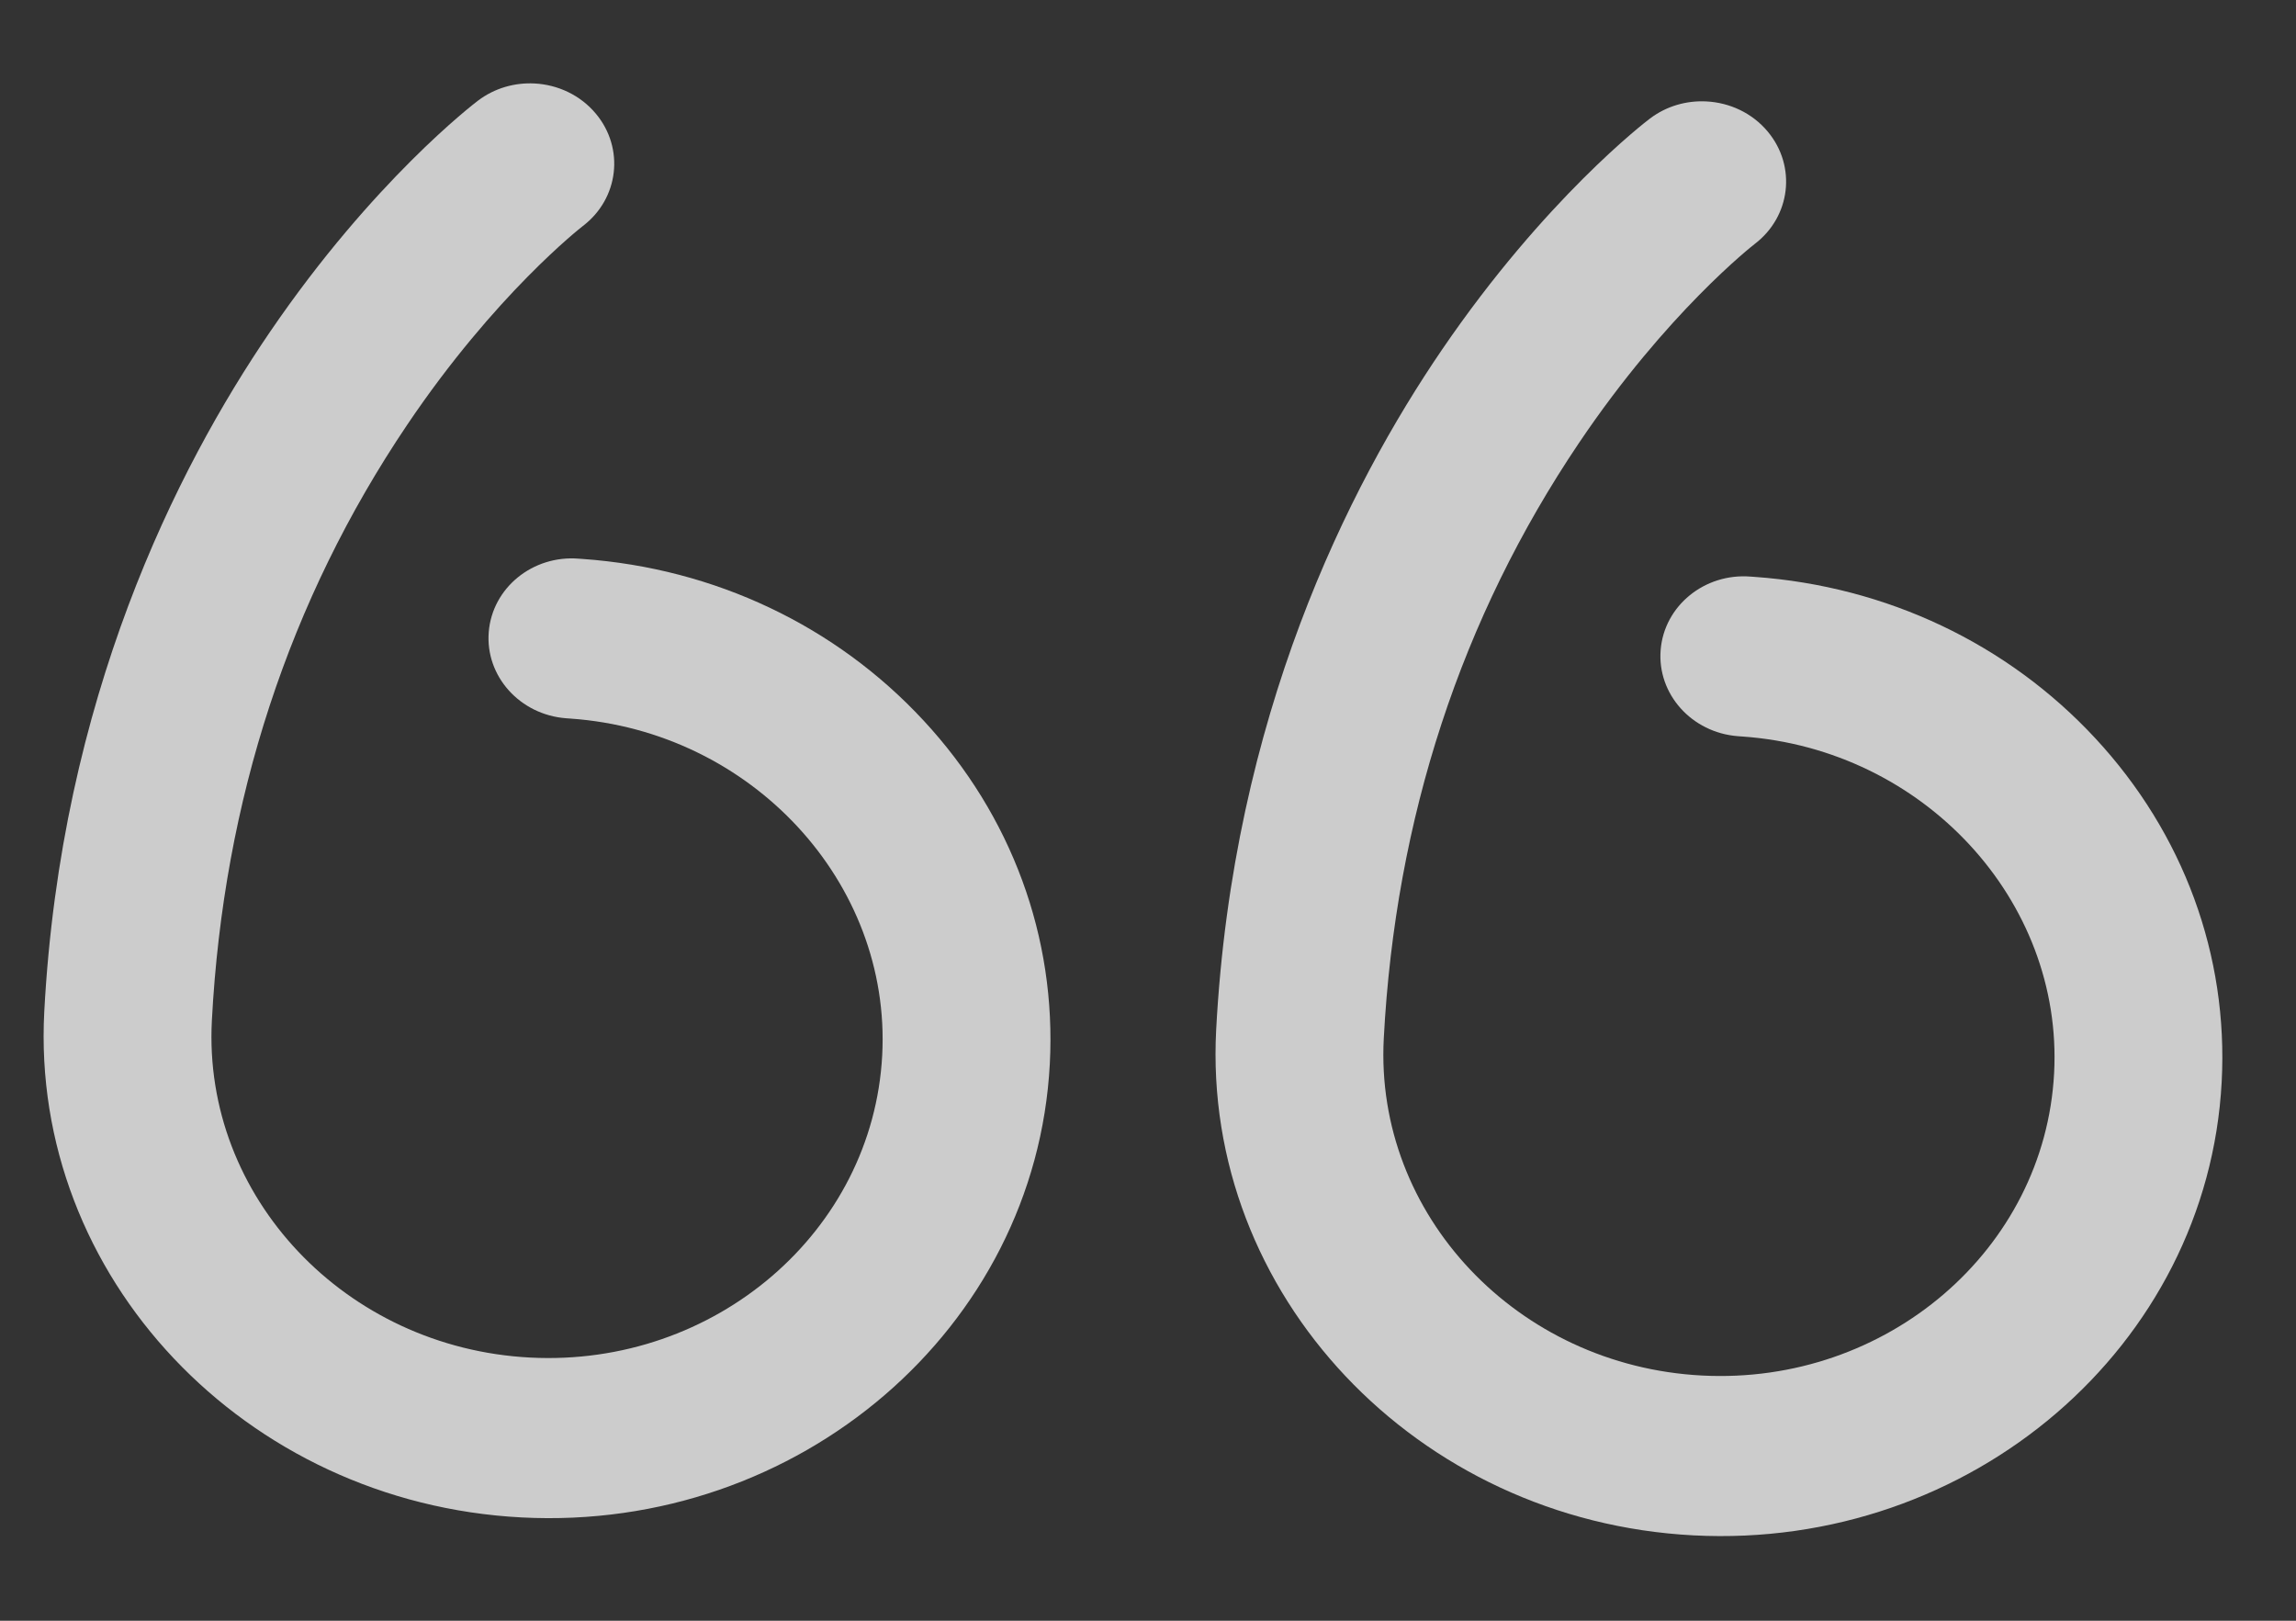 <svg width="68" height="48" viewBox="0 0 68 48" fill="none" xmlns="http://www.w3.org/2000/svg">
<rect x="0" y="0" width="68" height="48" fill="#333333" stroke="none"/>
<g id="Quote icon" opacity="0.75">
<g id="Icon">
<g id="right-quote">
<path id="Path" d="M15.45 44.941C23.66 45.367 30.677 39.342 31.092 31.51C31.29 27.765 29.962 24.153 27.353 21.339C24.75 18.531 21.164 16.832 17.256 16.554L17.142 16.546C15.773 16.435 14.58 17.413 14.475 18.718C14.37 20.023 15.394 21.166 16.762 21.272L16.9 21.282C22.259 21.659 26.399 26.132 26.128 31.253C25.852 36.474 21.174 40.49 15.7 40.206C10.227 39.922 5.998 35.444 6.275 30.223C6.62 23.702 8.565 17.768 12.055 12.588C14.664 8.716 17.213 6.732 17.261 6.695C18.329 5.882 18.504 4.395 17.65 3.37C17.188 2.814 16.518 2.508 15.831 2.472C15.248 2.442 14.651 2.607 14.159 2.979C14.033 3.074 11.053 5.352 8.002 9.821C5.221 13.894 1.802 20.696 1.311 29.965C0.897 37.797 7.239 44.515 15.45 44.941Z" fill="white"/>
<path id="Path_2" d="M50.157 45.472C58.368 45.898 65.385 39.873 65.799 32.042C65.998 28.297 64.67 24.684 62.061 21.87C59.458 19.062 55.872 17.363 51.964 17.085L51.85 17.077C50.483 16.966 49.287 17.944 49.183 19.25C49.078 20.555 50.102 21.698 51.47 21.803L51.608 21.813C56.967 22.191 61.107 26.664 60.836 31.784C60.56 37.005 55.882 41.022 50.408 40.738C44.934 40.454 40.706 35.975 40.983 30.754C41.328 24.233 43.273 18.3 46.763 13.12C49.371 9.248 51.921 7.263 51.968 7.226C53.036 6.414 53.211 4.927 52.358 3.901C51.896 3.345 51.226 3.039 50.539 3.004C49.955 2.973 49.359 3.138 48.866 3.511C48.741 3.605 45.761 5.883 42.71 10.352C39.929 14.426 36.51 21.227 36.019 30.497C35.605 38.328 41.947 45.046 50.157 45.472Z" fill="white"/>
</g>
</g>
</g>
</svg>

